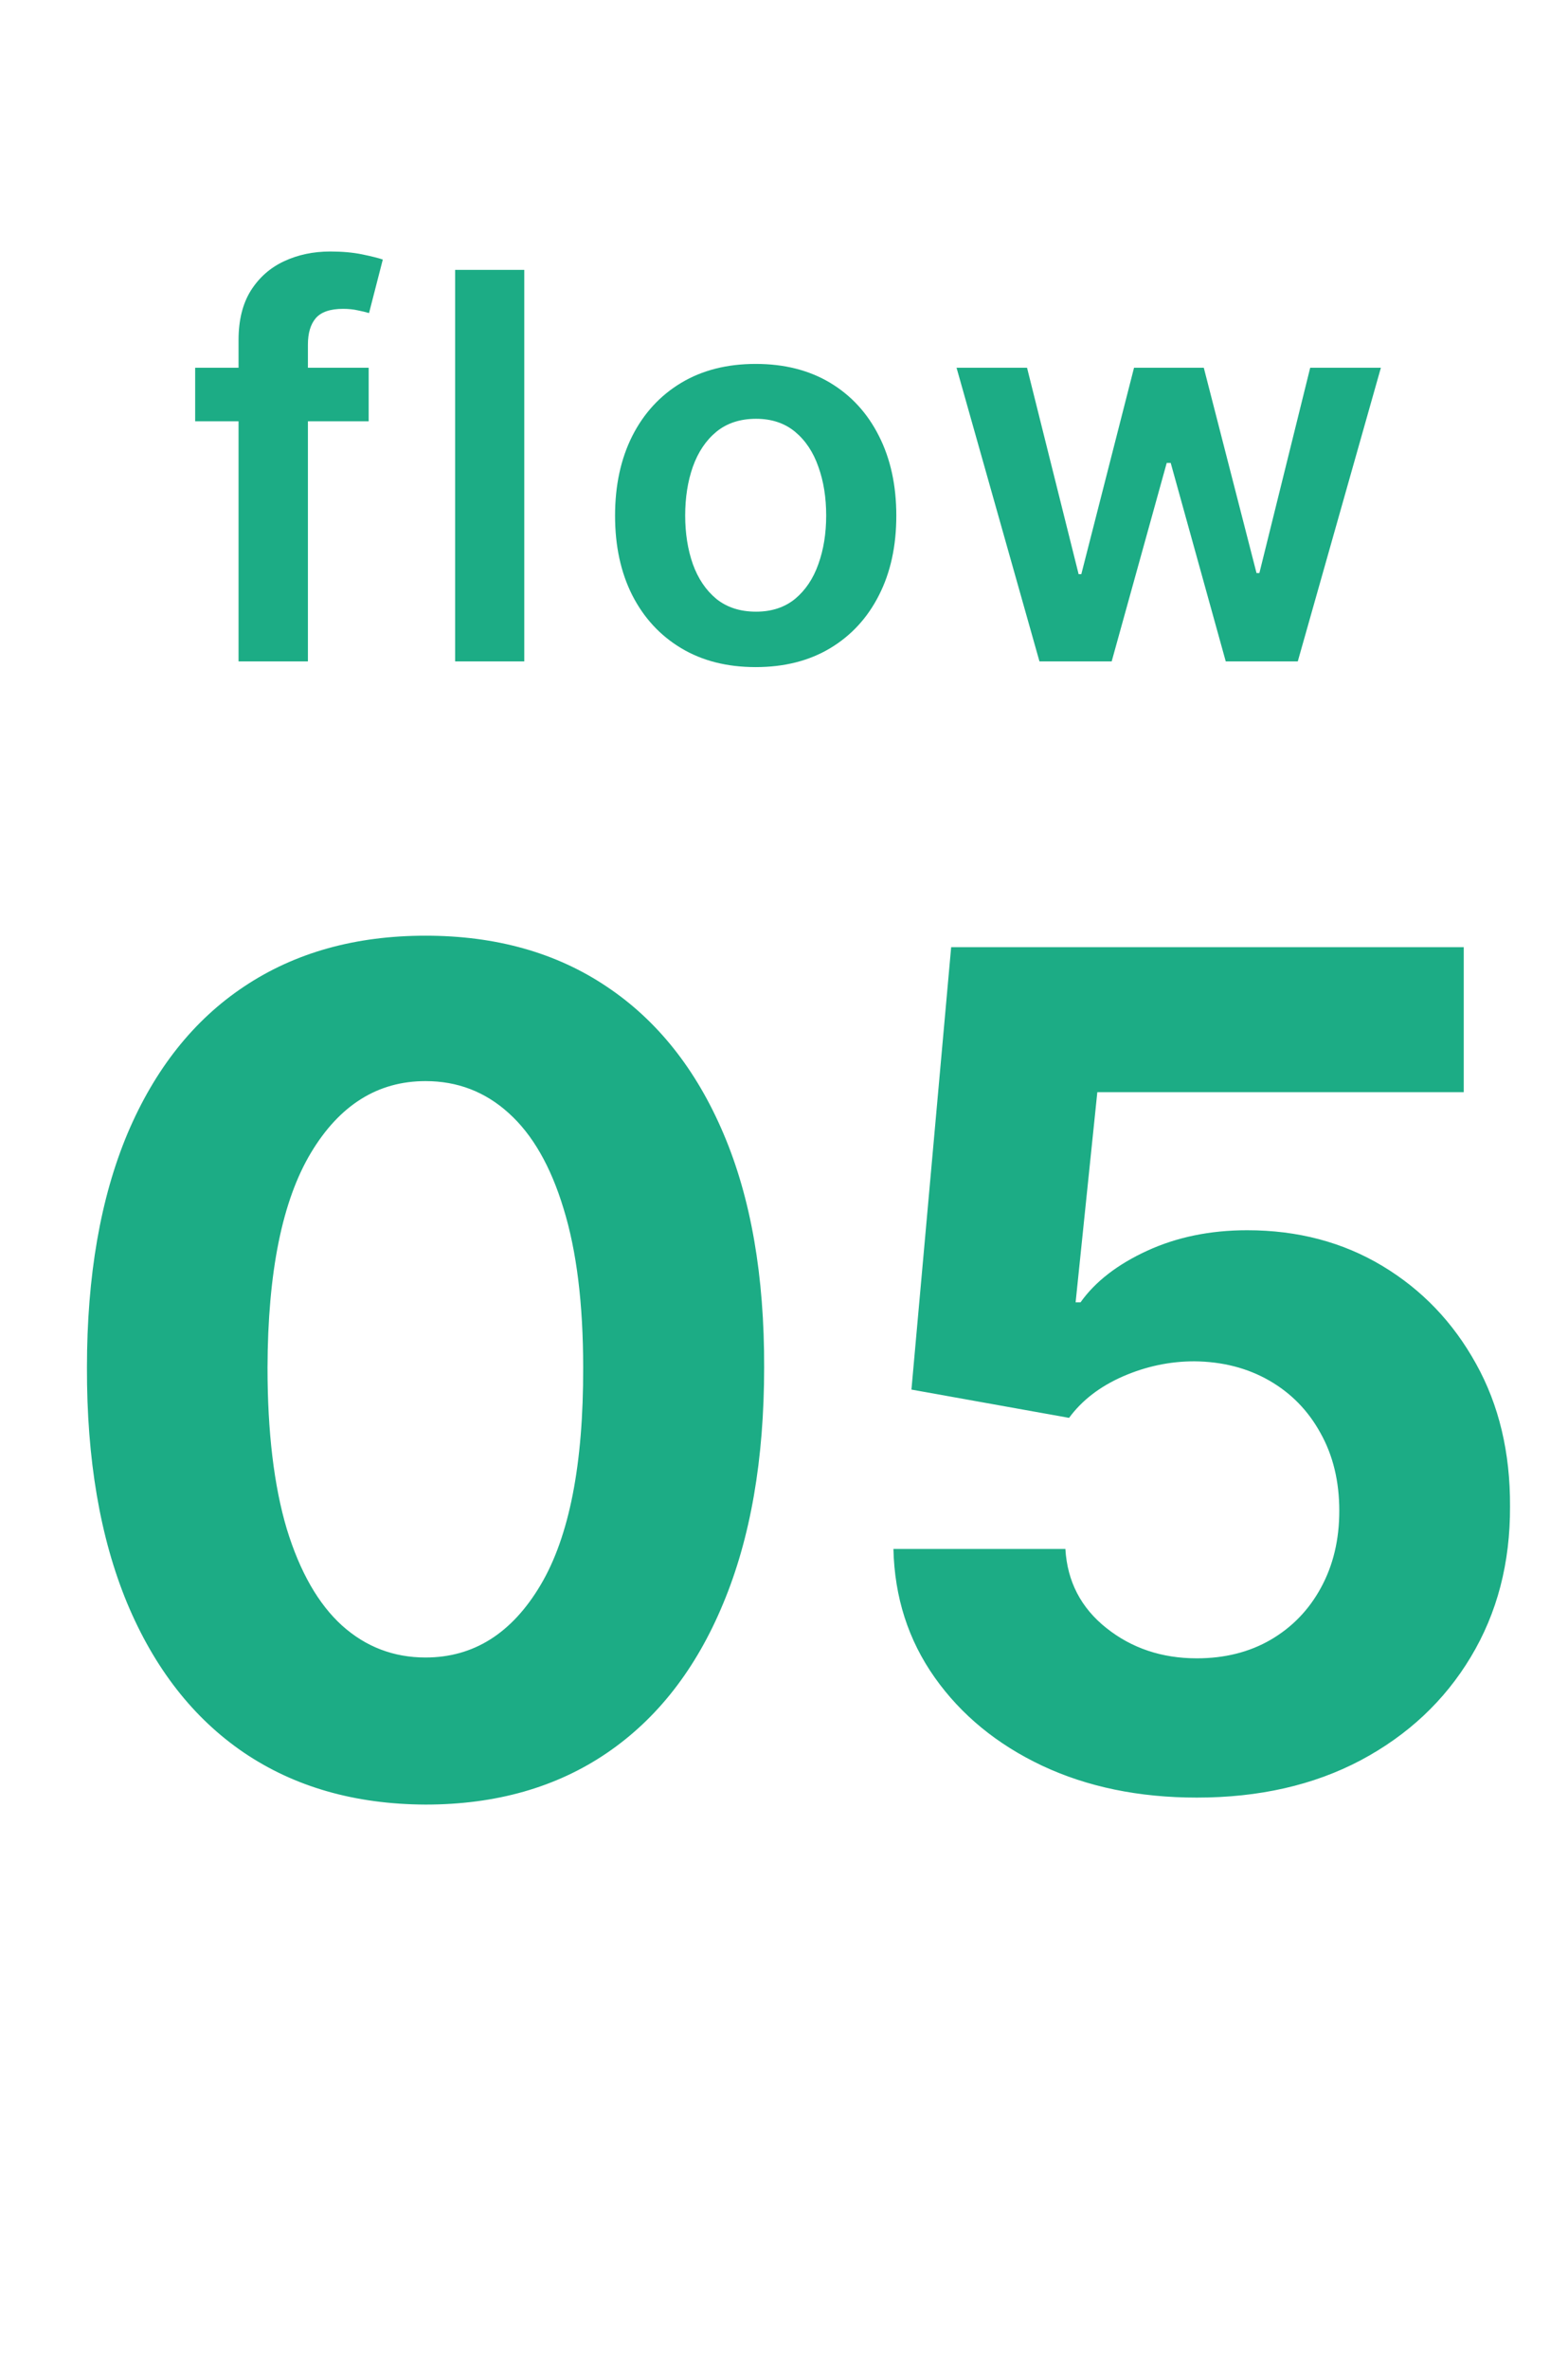<svg width="51" height="77" viewBox="0 0 51 77" fill="none" xmlns="http://www.w3.org/2000/svg">
<path d="M13.841 58.662C11.551 58.653 9.58 58.089 7.929 56.971C6.286 55.852 5.021 54.232 4.134 52.11C3.255 49.988 2.82 47.436 2.828 44.453C2.828 41.479 3.268 38.944 4.147 36.849C5.035 34.754 6.3 33.16 7.942 32.068C9.593 30.967 11.56 30.417 13.841 30.417C16.123 30.417 18.085 30.967 19.727 32.068C21.379 33.169 22.648 34.767 23.536 36.862C24.424 38.949 24.863 41.479 24.854 44.453C24.854 47.445 24.41 50.001 23.523 52.123C22.644 54.245 21.383 55.865 19.741 56.984C18.098 58.102 16.132 58.662 13.841 58.662ZM13.841 53.881C15.404 53.881 16.651 53.095 17.583 51.524C18.516 49.953 18.977 47.596 18.968 44.453C18.968 42.384 18.755 40.662 18.329 39.286C17.912 37.91 17.317 36.876 16.545 36.183C15.781 35.491 14.88 35.144 13.841 35.144C12.288 35.144 11.045 35.921 10.113 37.475C9.181 39.028 8.71 41.354 8.701 44.453C8.701 46.548 8.91 48.297 9.327 49.7C9.753 51.093 10.352 52.141 11.125 52.842C11.897 53.535 12.803 53.881 13.841 53.881ZM38.927 58.435C37.045 58.435 35.367 58.089 33.893 57.397C32.428 56.704 31.265 55.75 30.404 54.534C29.543 53.317 29.095 51.923 29.059 50.352H34.652C34.714 51.409 35.158 52.265 35.984 52.922C36.809 53.579 37.791 53.908 38.927 53.908C39.832 53.908 40.631 53.708 41.324 53.308C42.025 52.9 42.571 52.336 42.962 51.617C43.361 50.889 43.561 50.055 43.561 49.114C43.561 48.155 43.357 47.311 42.949 46.584C42.549 45.855 41.994 45.287 41.284 44.879C40.574 44.471 39.761 44.262 38.847 44.253C38.048 44.253 37.271 44.417 36.517 44.746C35.771 45.074 35.189 45.523 34.772 46.091L29.645 45.172L30.937 30.79H47.609V35.504H35.691L34.985 42.335H35.145C35.624 41.661 36.348 41.101 37.316 40.657C38.283 40.214 39.366 39.992 40.565 39.992C42.207 39.992 43.672 40.378 44.959 41.15C46.247 41.923 47.263 42.983 48.009 44.333C48.755 45.673 49.123 47.218 49.114 48.967C49.123 50.805 48.697 52.438 47.836 53.868C46.983 55.288 45.789 56.407 44.254 57.224C42.727 58.031 40.951 58.435 38.927 58.435Z" fill="#1CAC85"/>
<path d="M11.991 11.954V13.695H6.348V11.954H11.991ZM7.759 21.5V11.053C7.759 10.411 7.891 9.877 8.156 9.45C8.426 9.023 8.786 8.704 9.238 8.493C9.689 8.282 10.191 8.176 10.742 8.176C11.131 8.176 11.477 8.207 11.78 8.269C12.082 8.332 12.306 8.387 12.451 8.437L12.003 10.177C11.908 10.148 11.788 10.119 11.643 10.09C11.498 10.057 11.336 10.04 11.158 10.04C10.74 10.04 10.443 10.142 10.269 10.345C10.1 10.544 10.015 10.83 10.015 11.203V21.5H7.759ZM17.052 8.773V21.5H14.803V8.773H17.052ZM24.579 21.686C23.647 21.686 22.839 21.481 22.156 21.071C21.472 20.661 20.942 20.087 20.565 19.35C20.192 18.612 20.005 17.751 20.005 16.765C20.005 15.778 20.192 14.915 20.565 14.173C20.942 13.431 21.472 12.856 22.156 12.445C22.839 12.035 23.647 11.83 24.579 11.83C25.511 11.83 26.319 12.035 27.003 12.445C27.686 12.856 28.215 13.431 28.588 14.173C28.965 14.915 29.153 15.778 29.153 16.765C29.153 17.751 28.965 18.612 28.588 19.35C28.215 20.087 27.686 20.661 27.003 21.071C26.319 21.481 25.511 21.686 24.579 21.686ZM24.592 19.884C25.097 19.884 25.52 19.745 25.86 19.468C26.199 19.186 26.452 18.809 26.618 18.337C26.788 17.864 26.872 17.338 26.872 16.758C26.872 16.174 26.788 15.646 26.618 15.174C26.452 14.697 26.199 14.318 25.86 14.036C25.52 13.755 25.097 13.614 24.592 13.614C24.074 13.614 23.643 13.755 23.299 14.036C22.959 14.318 22.705 14.697 22.535 15.174C22.369 15.646 22.286 16.174 22.286 16.758C22.286 17.338 22.369 17.864 22.535 18.337C22.705 18.809 22.959 19.186 23.299 19.468C23.643 19.745 24.074 19.884 24.592 19.884ZM33.809 21.5L31.112 11.954H33.405L35.083 18.666H35.17L36.885 11.954H39.154L40.869 18.629H40.962L42.615 11.954H44.914L42.211 21.5H39.868L38.078 15.049H37.948L36.158 21.5H33.809Z" fill="#1CAC85"/>
</svg>
